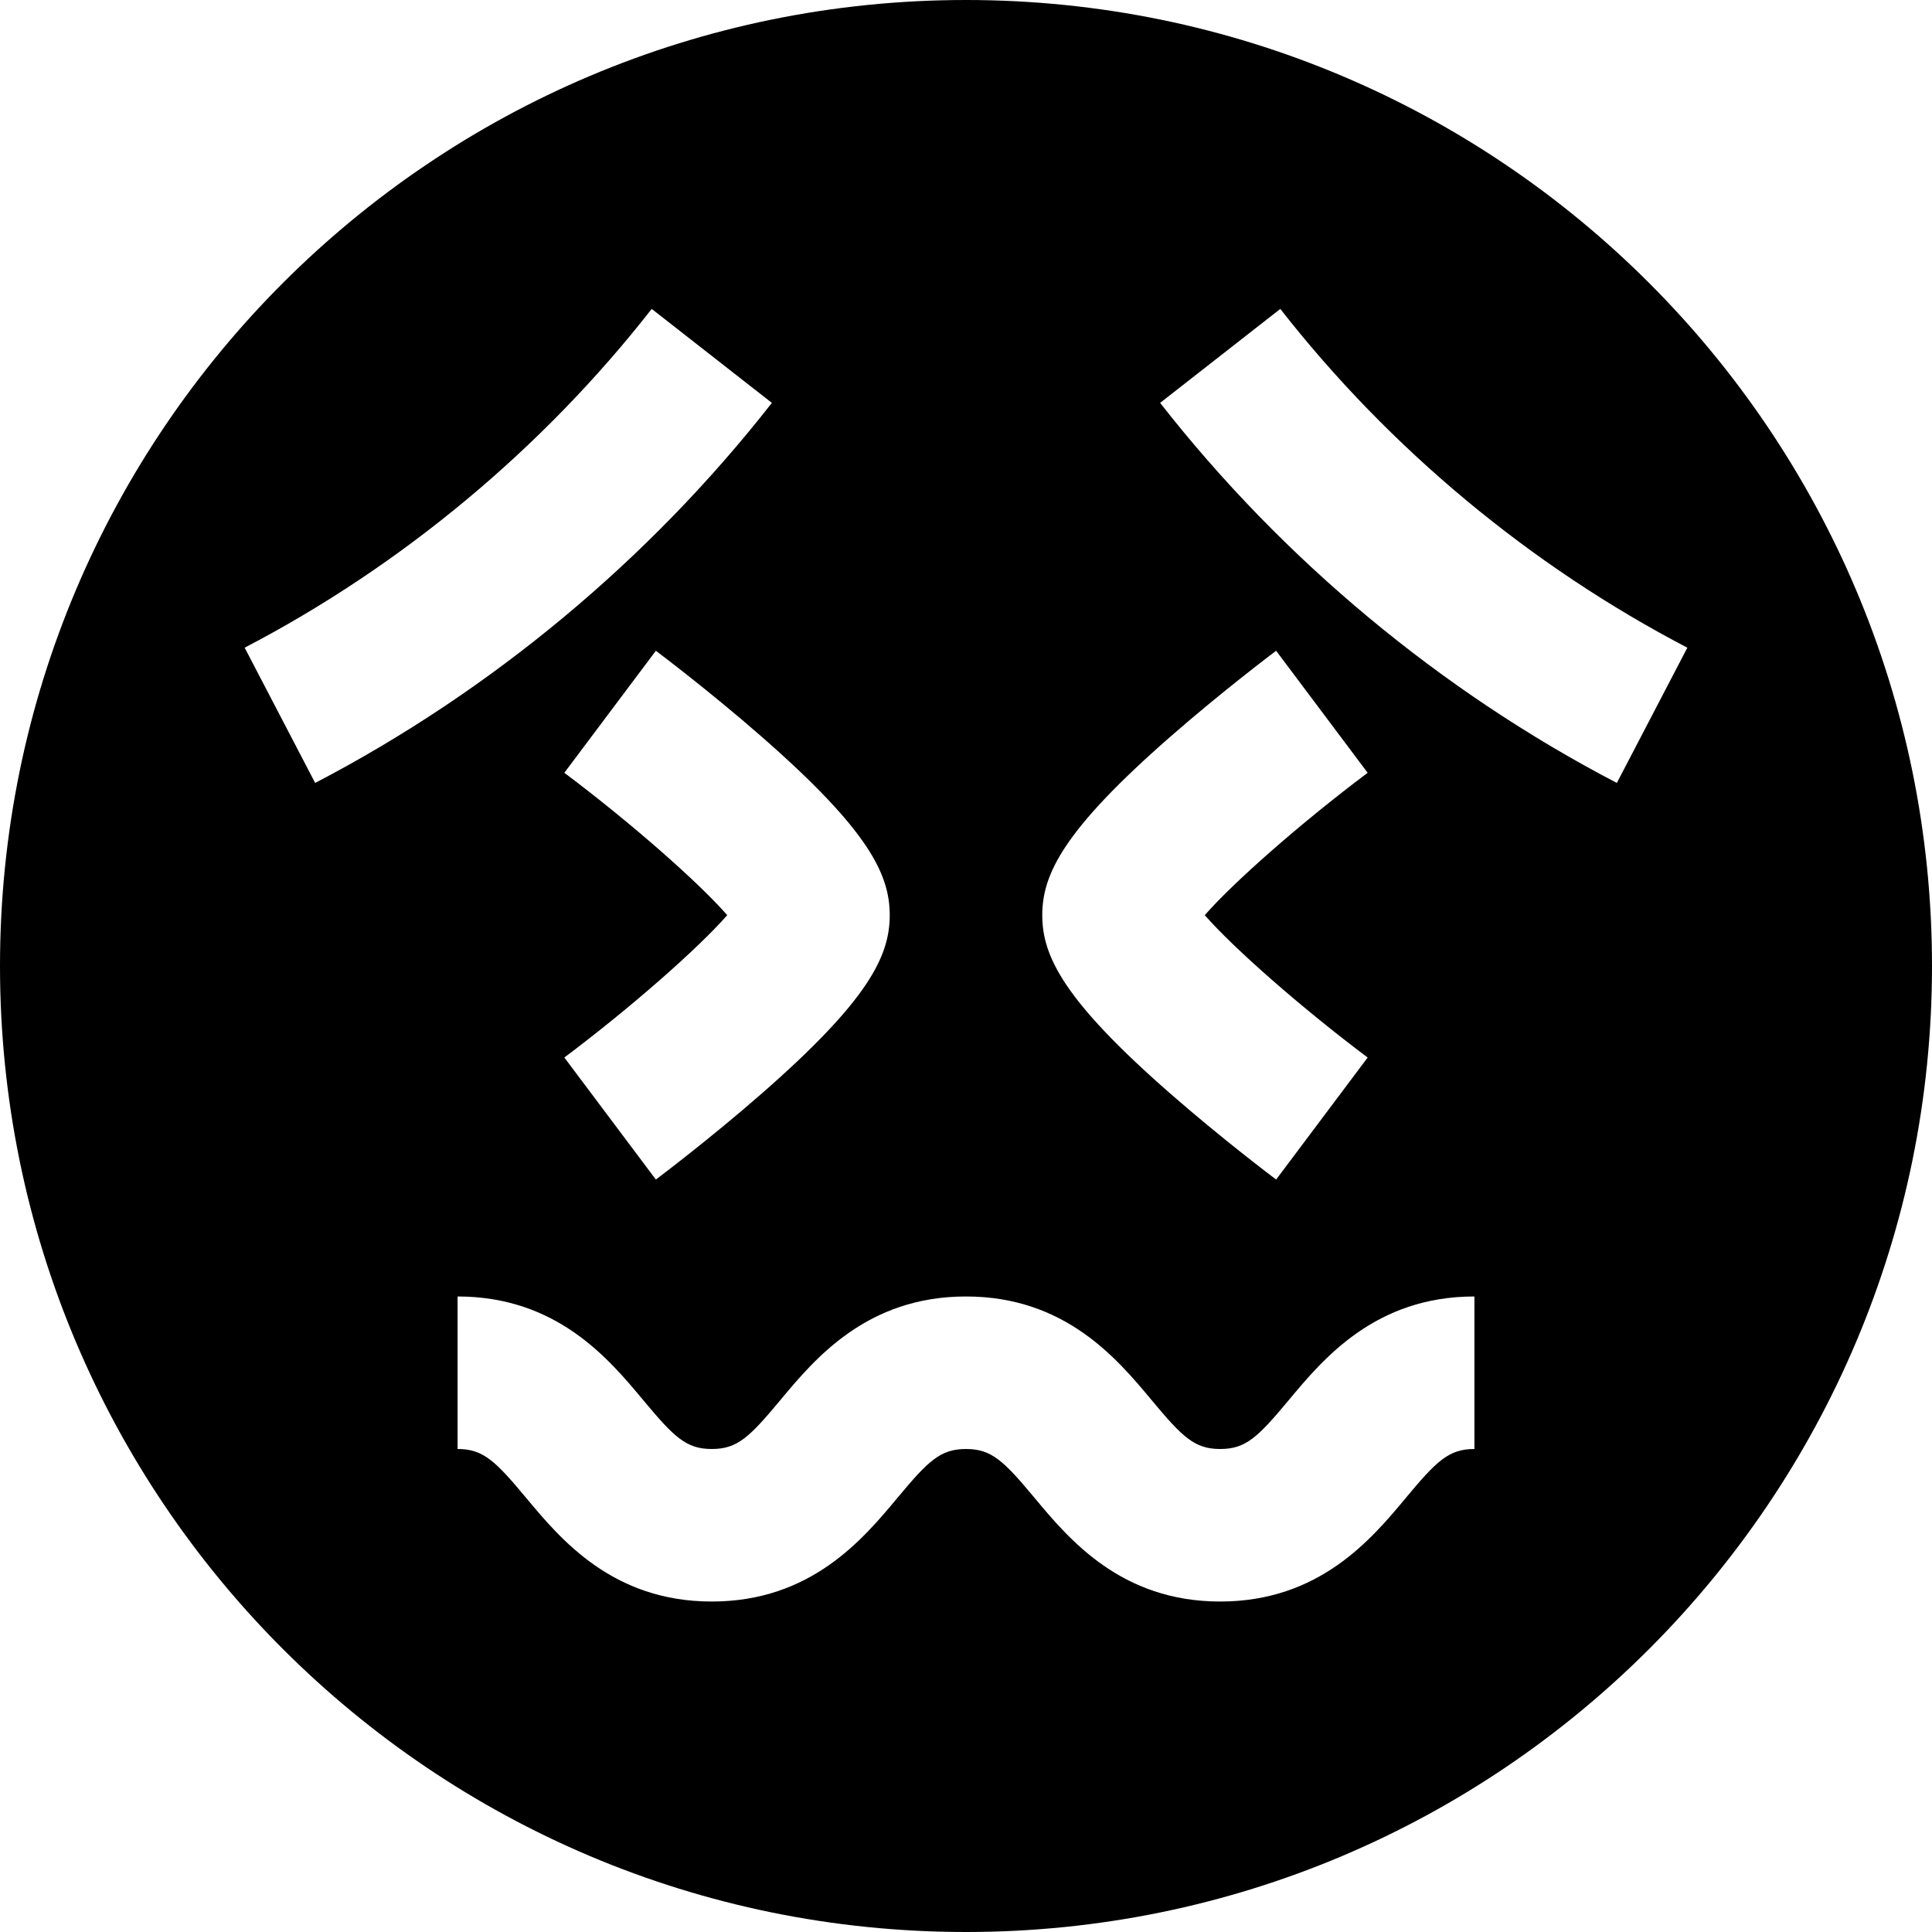 <?xml version="1.0" encoding="iso-8859-1"?>
<!-- Generator: Adobe Illustrator 19.0.0, SVG Export Plug-In . SVG Version: 6.00 Build 0)  -->
<svg version="1.1" id="Layer_1" xmlns="http://www.w3.org/2000/svg" xmlns:xlink="http://www.w3.org/1999/xlink" x="0px" y="0px"
	 viewBox="0 0 512 512" style="enable-background:new 0 0 512 512;" xml:space="preserve">
<g>
	<g>
		<path d="M256,0C114.615,0,0,114.615,0,256s114.615,256,256,256c141.386,0,256-114.615,256-256S397.386,0,256,0z M310.059,195.316
			c13.889-12.152,27.555-22.422,28.13-22.853l24.253,32.337c-17.683,13.272-35.486,28.951-43.168,37.726
			c7.683,8.775,25.487,24.455,43.171,37.729l-24.255,32.334c-0.575-0.431-14.242-10.701-28.13-22.853
			c-28.187-24.665-33.849-36.349-33.849-47.21S281.872,219.981,310.059,195.316z M235.789,242.526
			c0,10.861-5.662,22.546-33.849,47.21c-13.889,12.152-27.555,22.422-28.13,22.853l-24.253-32.337
			c17.683-13.272,35.486-28.951,43.168-37.726c-7.683-8.775-25.487-24.455-43.171-37.728l24.255-32.336
			c0.575,0.431,14.242,10.701,28.13,22.853C230.128,219.981,235.789,231.665,235.789,242.526z M64.838,171.644
			c41.607-21.687,78.909-52.731,107.872-89.777l31.845,24.898c-32.492,41.56-74.345,76.388-121.034,100.724L64.838,171.644z
			 M390.737,384c-6.806,0-10.012,3.161-18.16,12.939c-9.122,10.943-22.904,27.482-49.211,27.482s-40.091-16.538-49.211-27.482
			C266.006,387.16,262.799,384,255.993,384c-6.803,0-10.008,3.161-18.156,12.939c-9.12,10.943-22.901,27.482-49.209,27.482
			s-40.09-16.538-49.209-27.482C131.273,387.161,128.066,384,121.263,384v-40.421c26.307,0,40.09,16.538,49.209,27.482
			c8.148,9.778,11.354,12.939,18.157,12.939s10.008-3.161,18.156-12.939c9.119-10.943,22.9-27.482,49.207-27.482
			c26.309,0,40.092,16.538,49.213,27.482c8.149,9.778,11.354,12.939,18.16,12.939c6.806,0,10.011-3.161,18.159-12.939
			c9.122-10.945,22.905-27.482,49.214-27.482V384z M428.481,207.488c-46.689-24.336-88.542-59.164-121.034-100.724l31.845-24.898
			c28.962,37.046,66.265,68.089,107.872,89.776L428.481,207.488z"/>
	</g>
</g>
<g>
</g>
<g>
</g>
<g>
</g>
<g>
</g>
<g>
</g>
<g>
</g>
<g>
</g>
<g>
</g>
<g>
</g>
<g>
</g>
<g>
</g>
<g>
</g>
<g>
</g>
<g>
</g>
<g>
</g>
</svg>
